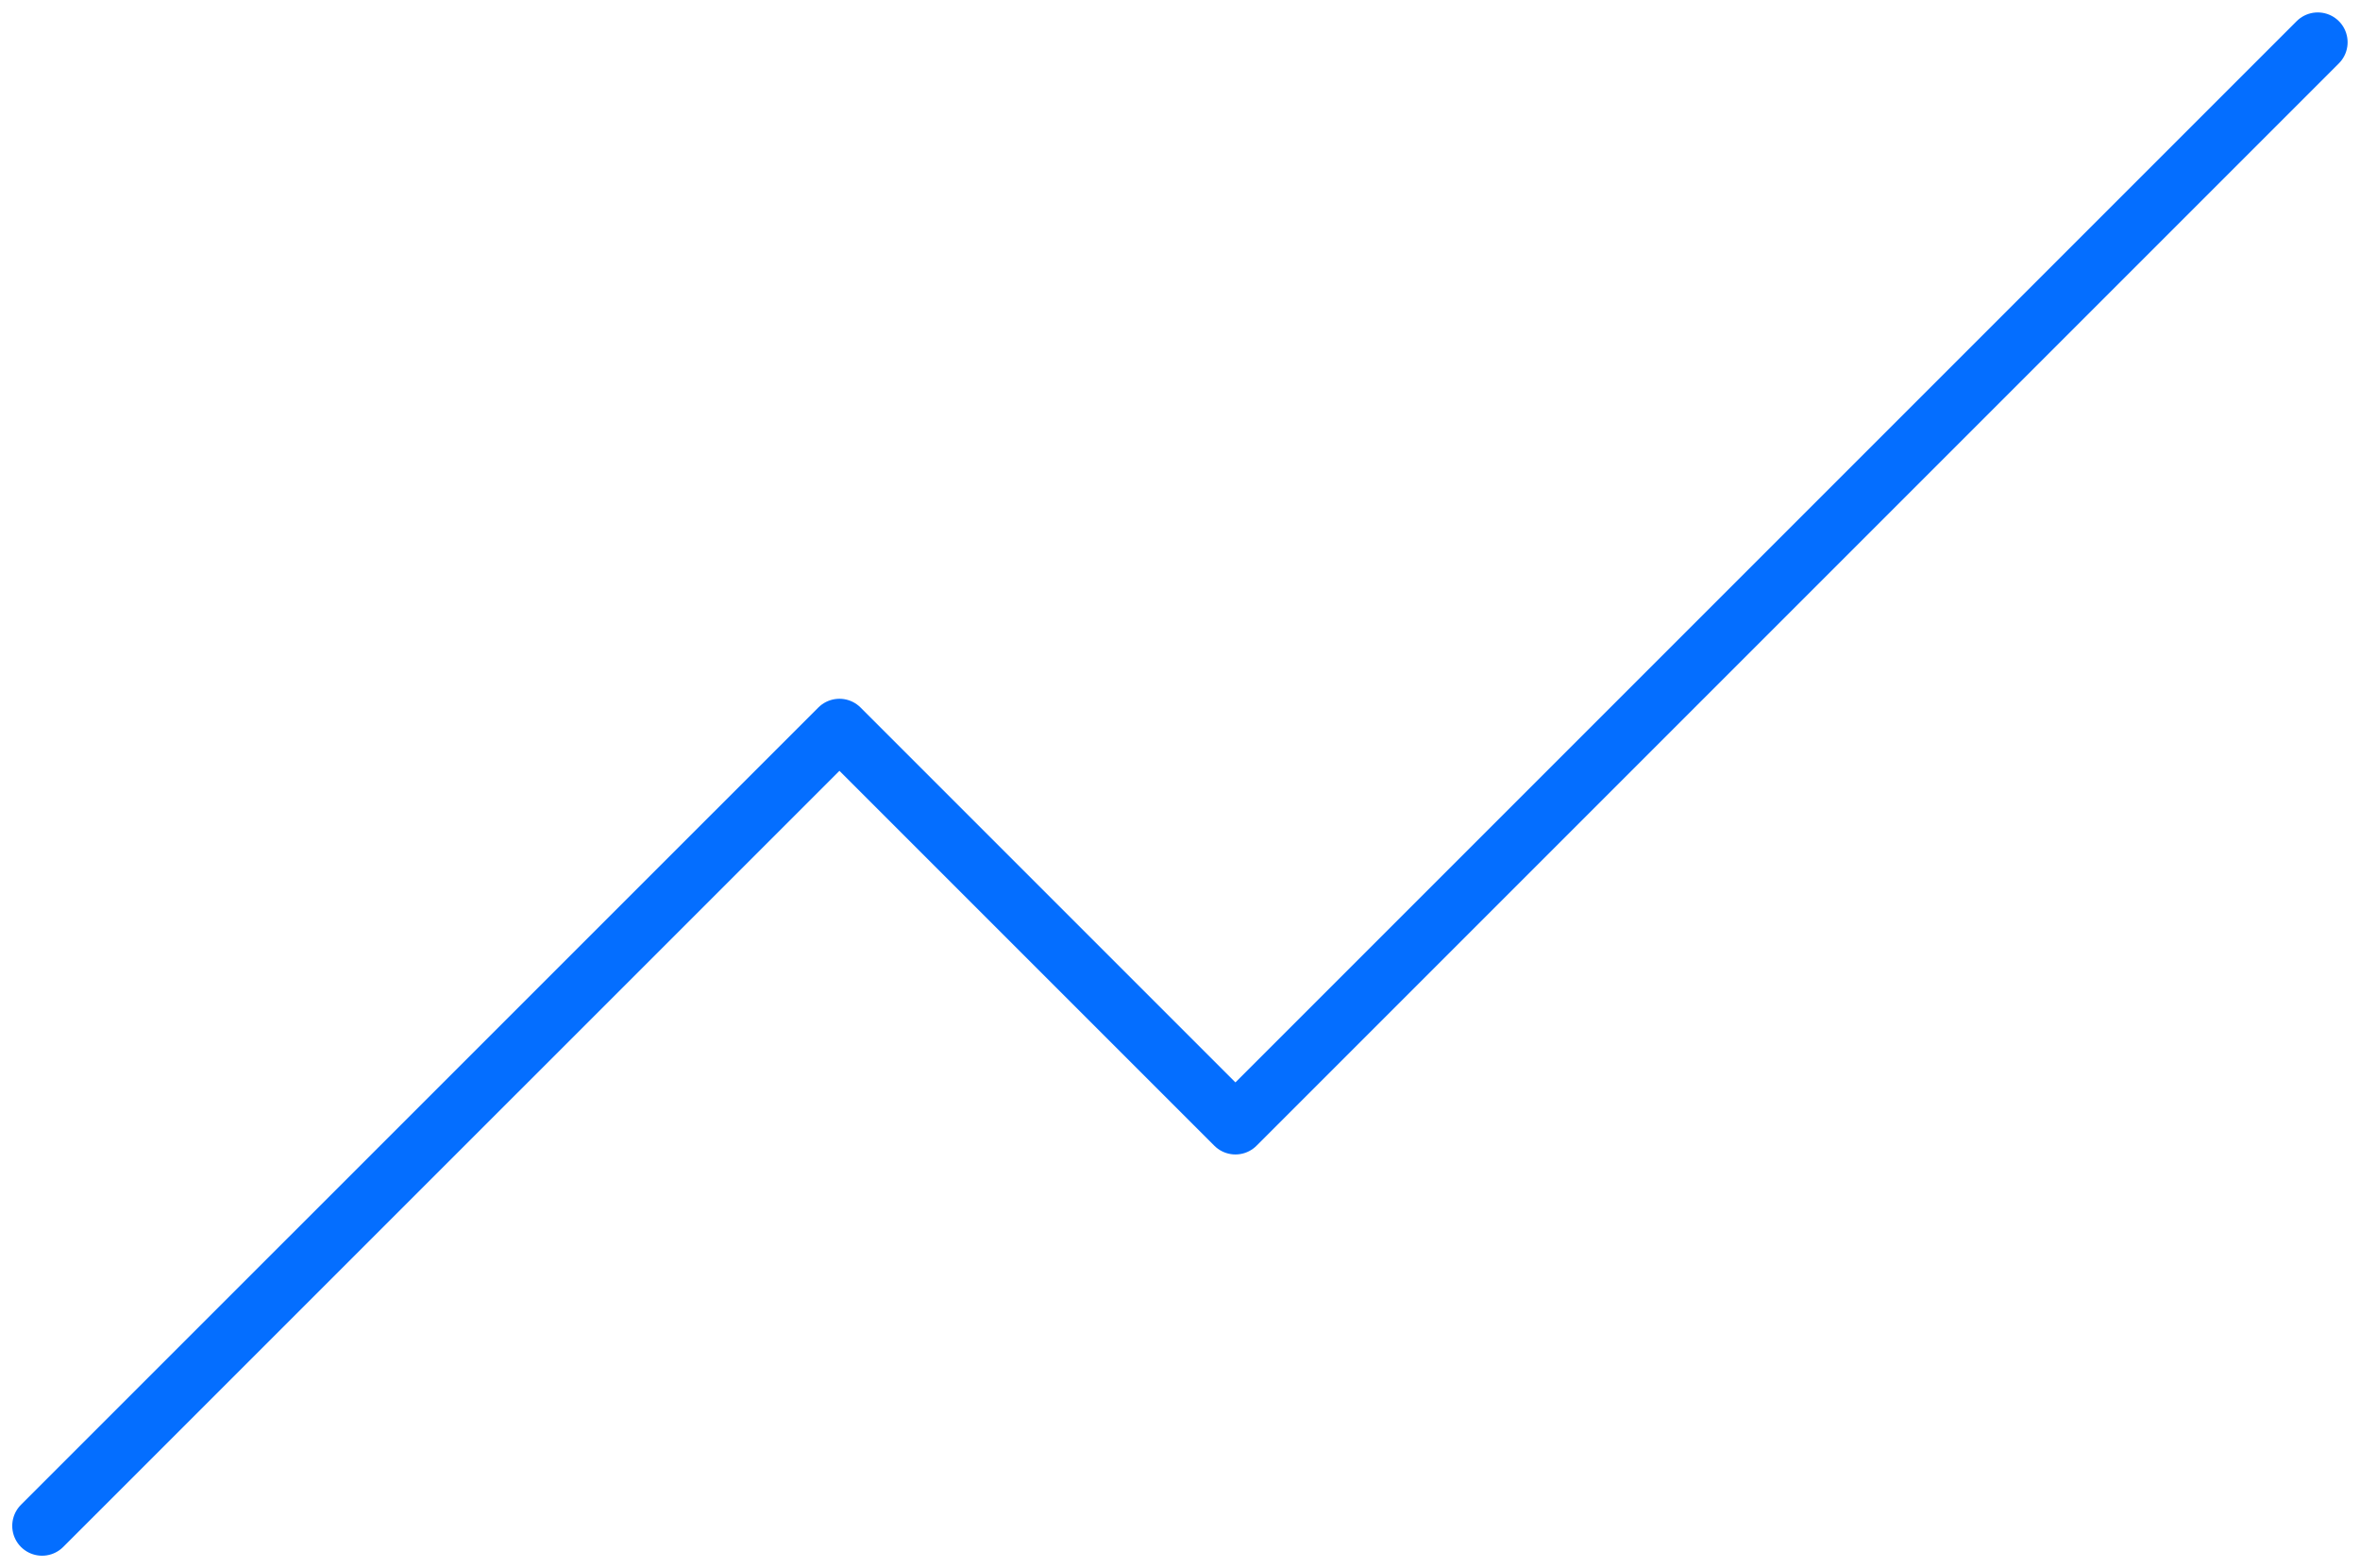 <svg xmlns="http://www.w3.org/2000/svg" width="79.062" height="52.53" viewBox="0 0 79.062 52.53"><defs><style>.a{fill:none;stroke:#046eff;stroke-linecap:round;stroke-linejoin:round;stroke-width:2px;}</style></defs><path class="a" d="M172.3,70.618,199.012,43.91l13.266,13.266,36.259-36.259" transform="translate(-170.89 -19.501)"/></svg>